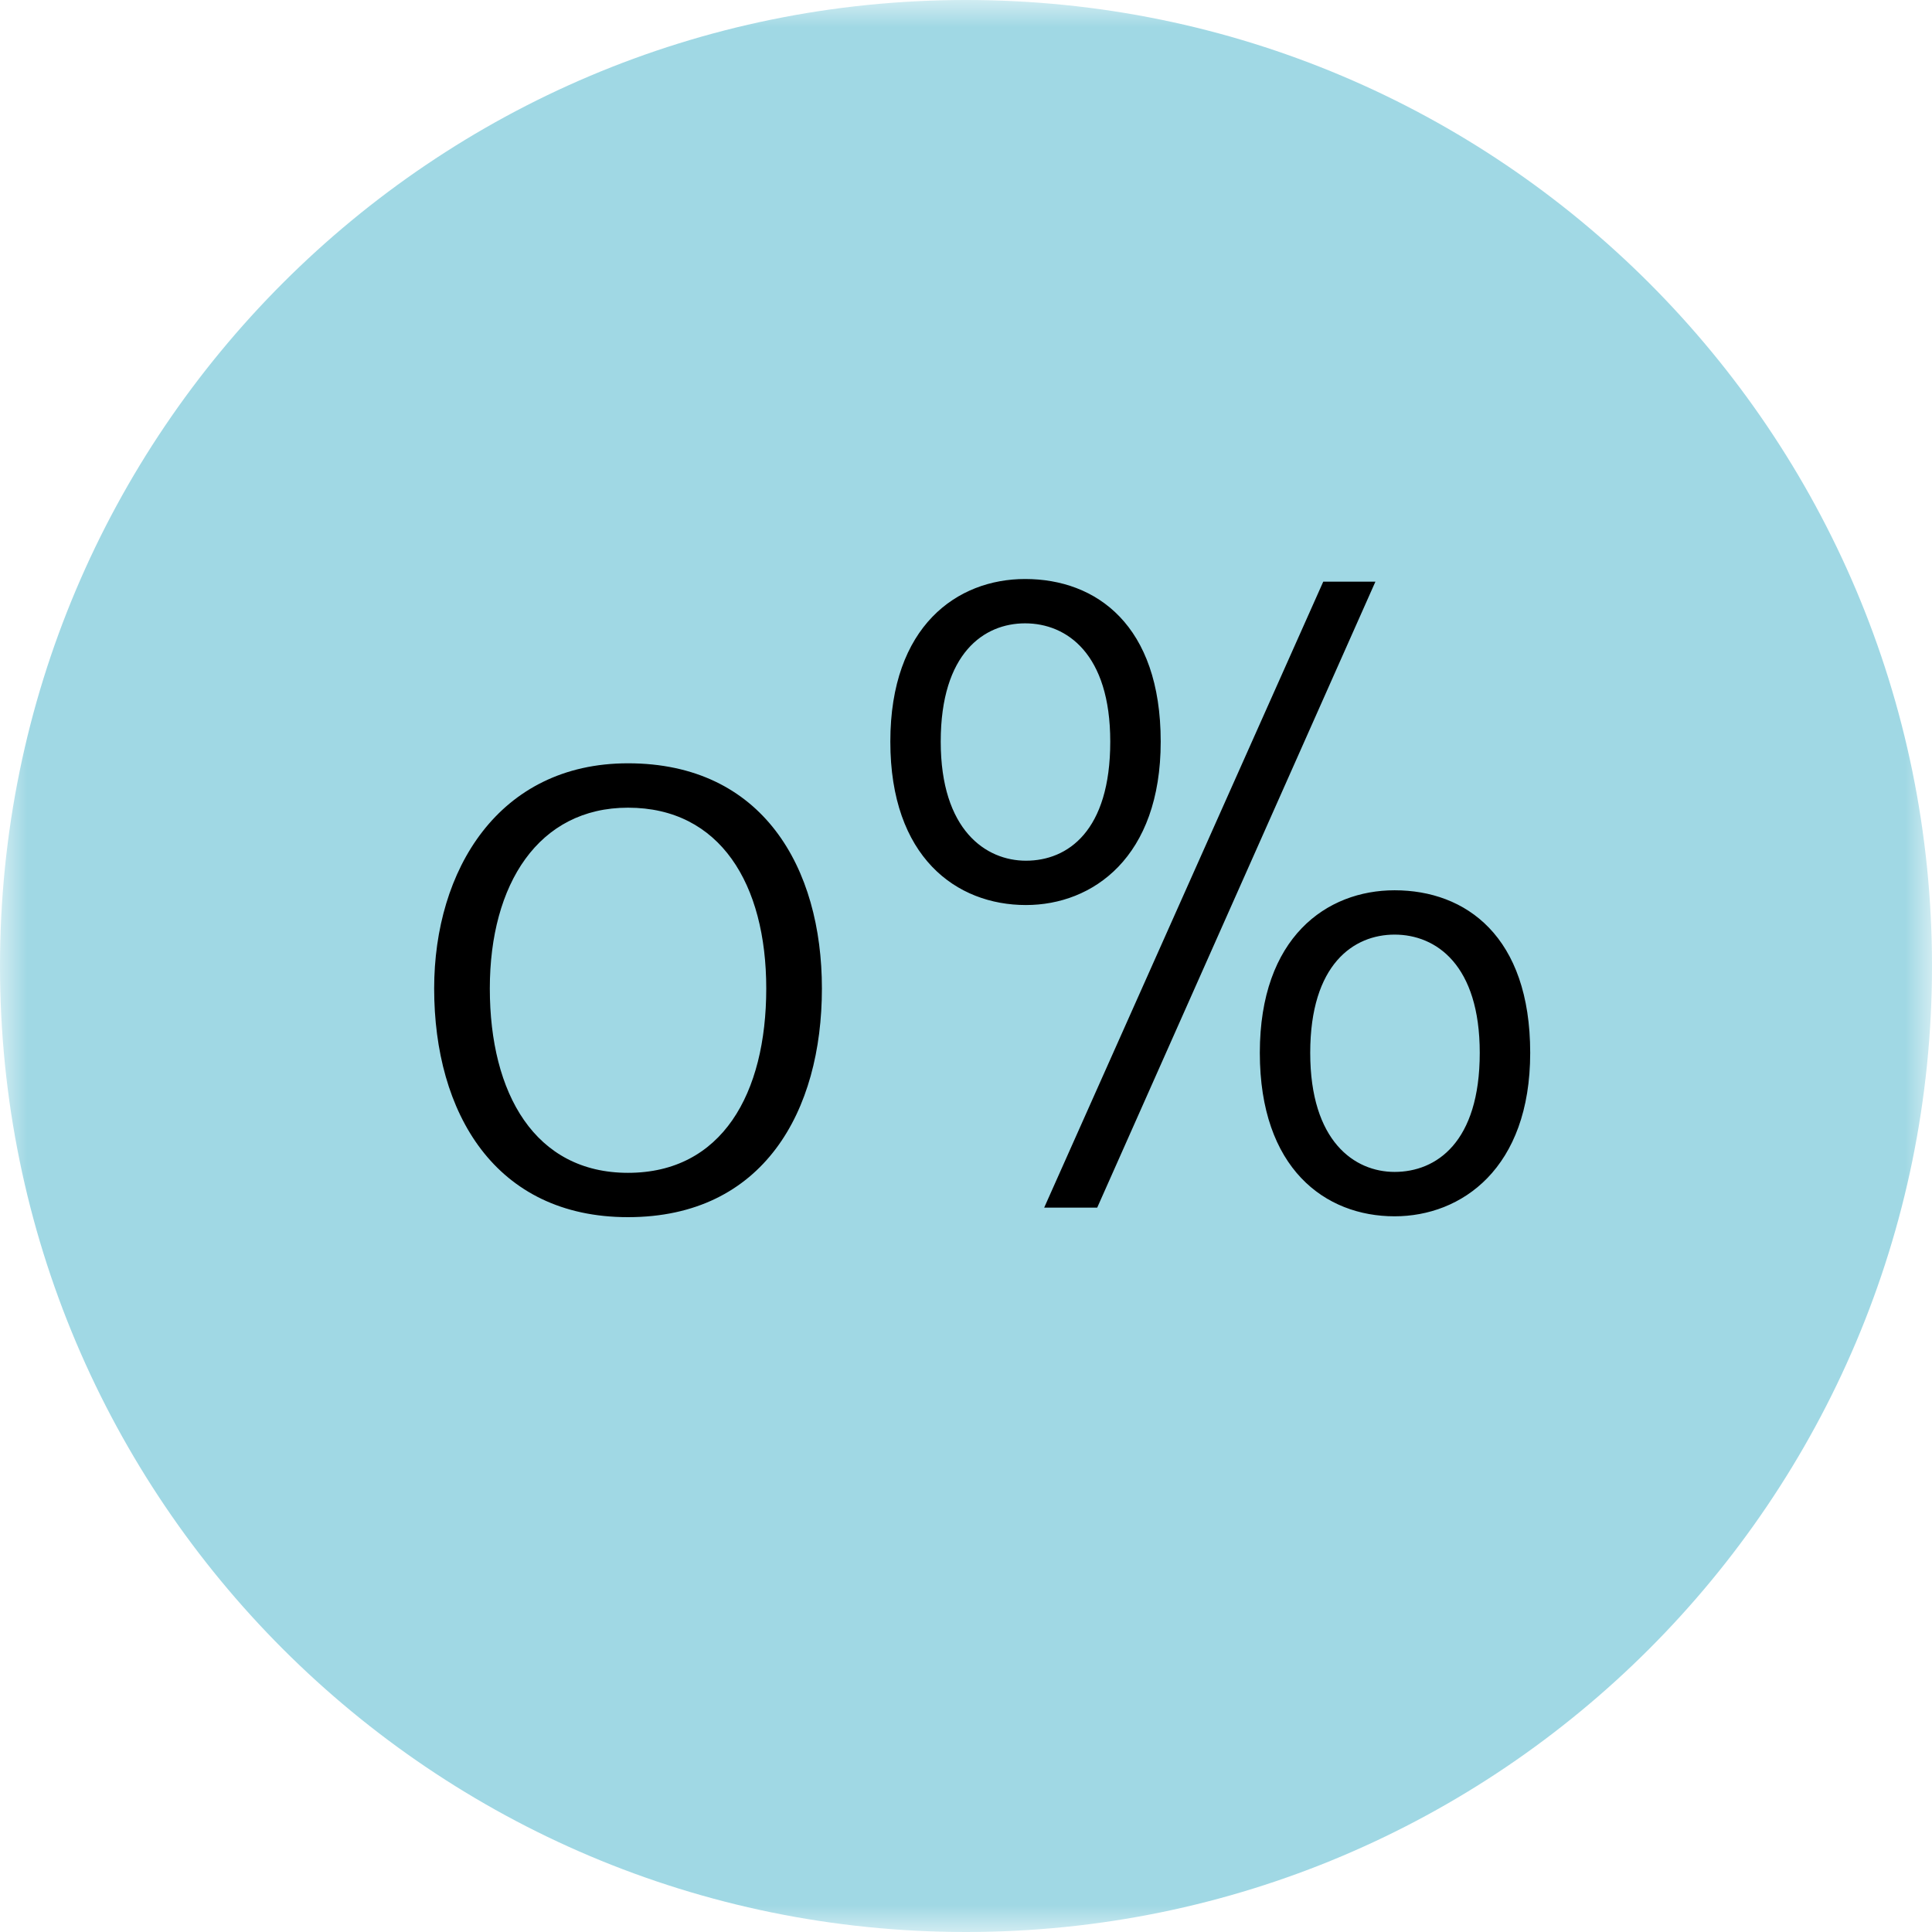 <svg width="36" height="36" viewBox="0 0 36 36" fill="none" xmlns="http://www.w3.org/2000/svg">
<g clip-path="url(#clip0_2750_374)">
<mask id="mask0_2750_374" style="mask-type:luminance" maskUnits="userSpaceOnUse" x="0" y="0" width="36" height="36">
<path d="M36 0H0V36H36V0Z" fill="white"/>
</mask>
<g mask="url(#mask0_2750_374)">
<path d="M36 18C36 8.059 27.941 0 18 0C8.059 0 0 8.059 0 18C0 27.941 8.059 36 18 36C27.941 36 36 27.941 36 18Z" fill="#A0D8E4"/>
<path d="M15.315 18.419C15.315 16.168 14.213 14.223 11.702 14.223C9.289 14.223 8.09 16.216 8.09 18.419C8.09 20.736 9.224 22.68 11.702 22.68C14.23 22.68 15.315 20.703 15.315 18.419ZM14.278 18.419C14.278 20.38 13.452 21.854 11.702 21.854C9.969 21.854 9.127 20.38 9.127 18.419C9.127 16.475 10.034 15.05 11.702 15.05C13.42 15.05 14.278 16.475 14.278 18.419ZM28.513 19.618C28.513 17.447 27.314 16.589 25.986 16.589C24.722 16.589 23.475 17.463 23.475 19.618C23.475 21.773 24.69 22.664 25.986 22.664C27.233 22.664 28.513 21.773 28.513 19.618ZM25.629 10.838H24.657L19.457 22.502H20.445L25.629 10.838ZM21.628 13.819C21.628 11.648 20.429 10.789 19.101 10.789C17.837 10.789 16.59 11.664 16.59 13.819C16.59 15.973 17.821 16.864 19.117 16.864C20.364 16.864 21.628 15.973 21.628 13.819ZM27.573 19.618C27.573 21.287 26.763 21.837 25.986 21.837C25.241 21.837 24.414 21.27 24.414 19.618C24.414 17.966 25.224 17.415 25.986 17.415C26.763 17.415 27.573 17.982 27.573 19.618ZM20.688 13.819C20.688 15.487 19.895 16.038 19.117 16.038C18.372 16.038 17.529 15.471 17.529 13.819C17.529 12.166 18.339 11.615 19.101 11.615C19.878 11.615 20.688 12.182 20.688 13.819Z" fill="black"/>
</g>
</g>
<defs>
<clipPath id="clip0_2750_374">
<rect width="36" height="36" fill="white"/>
</clipPath>
</defs>
</svg>
